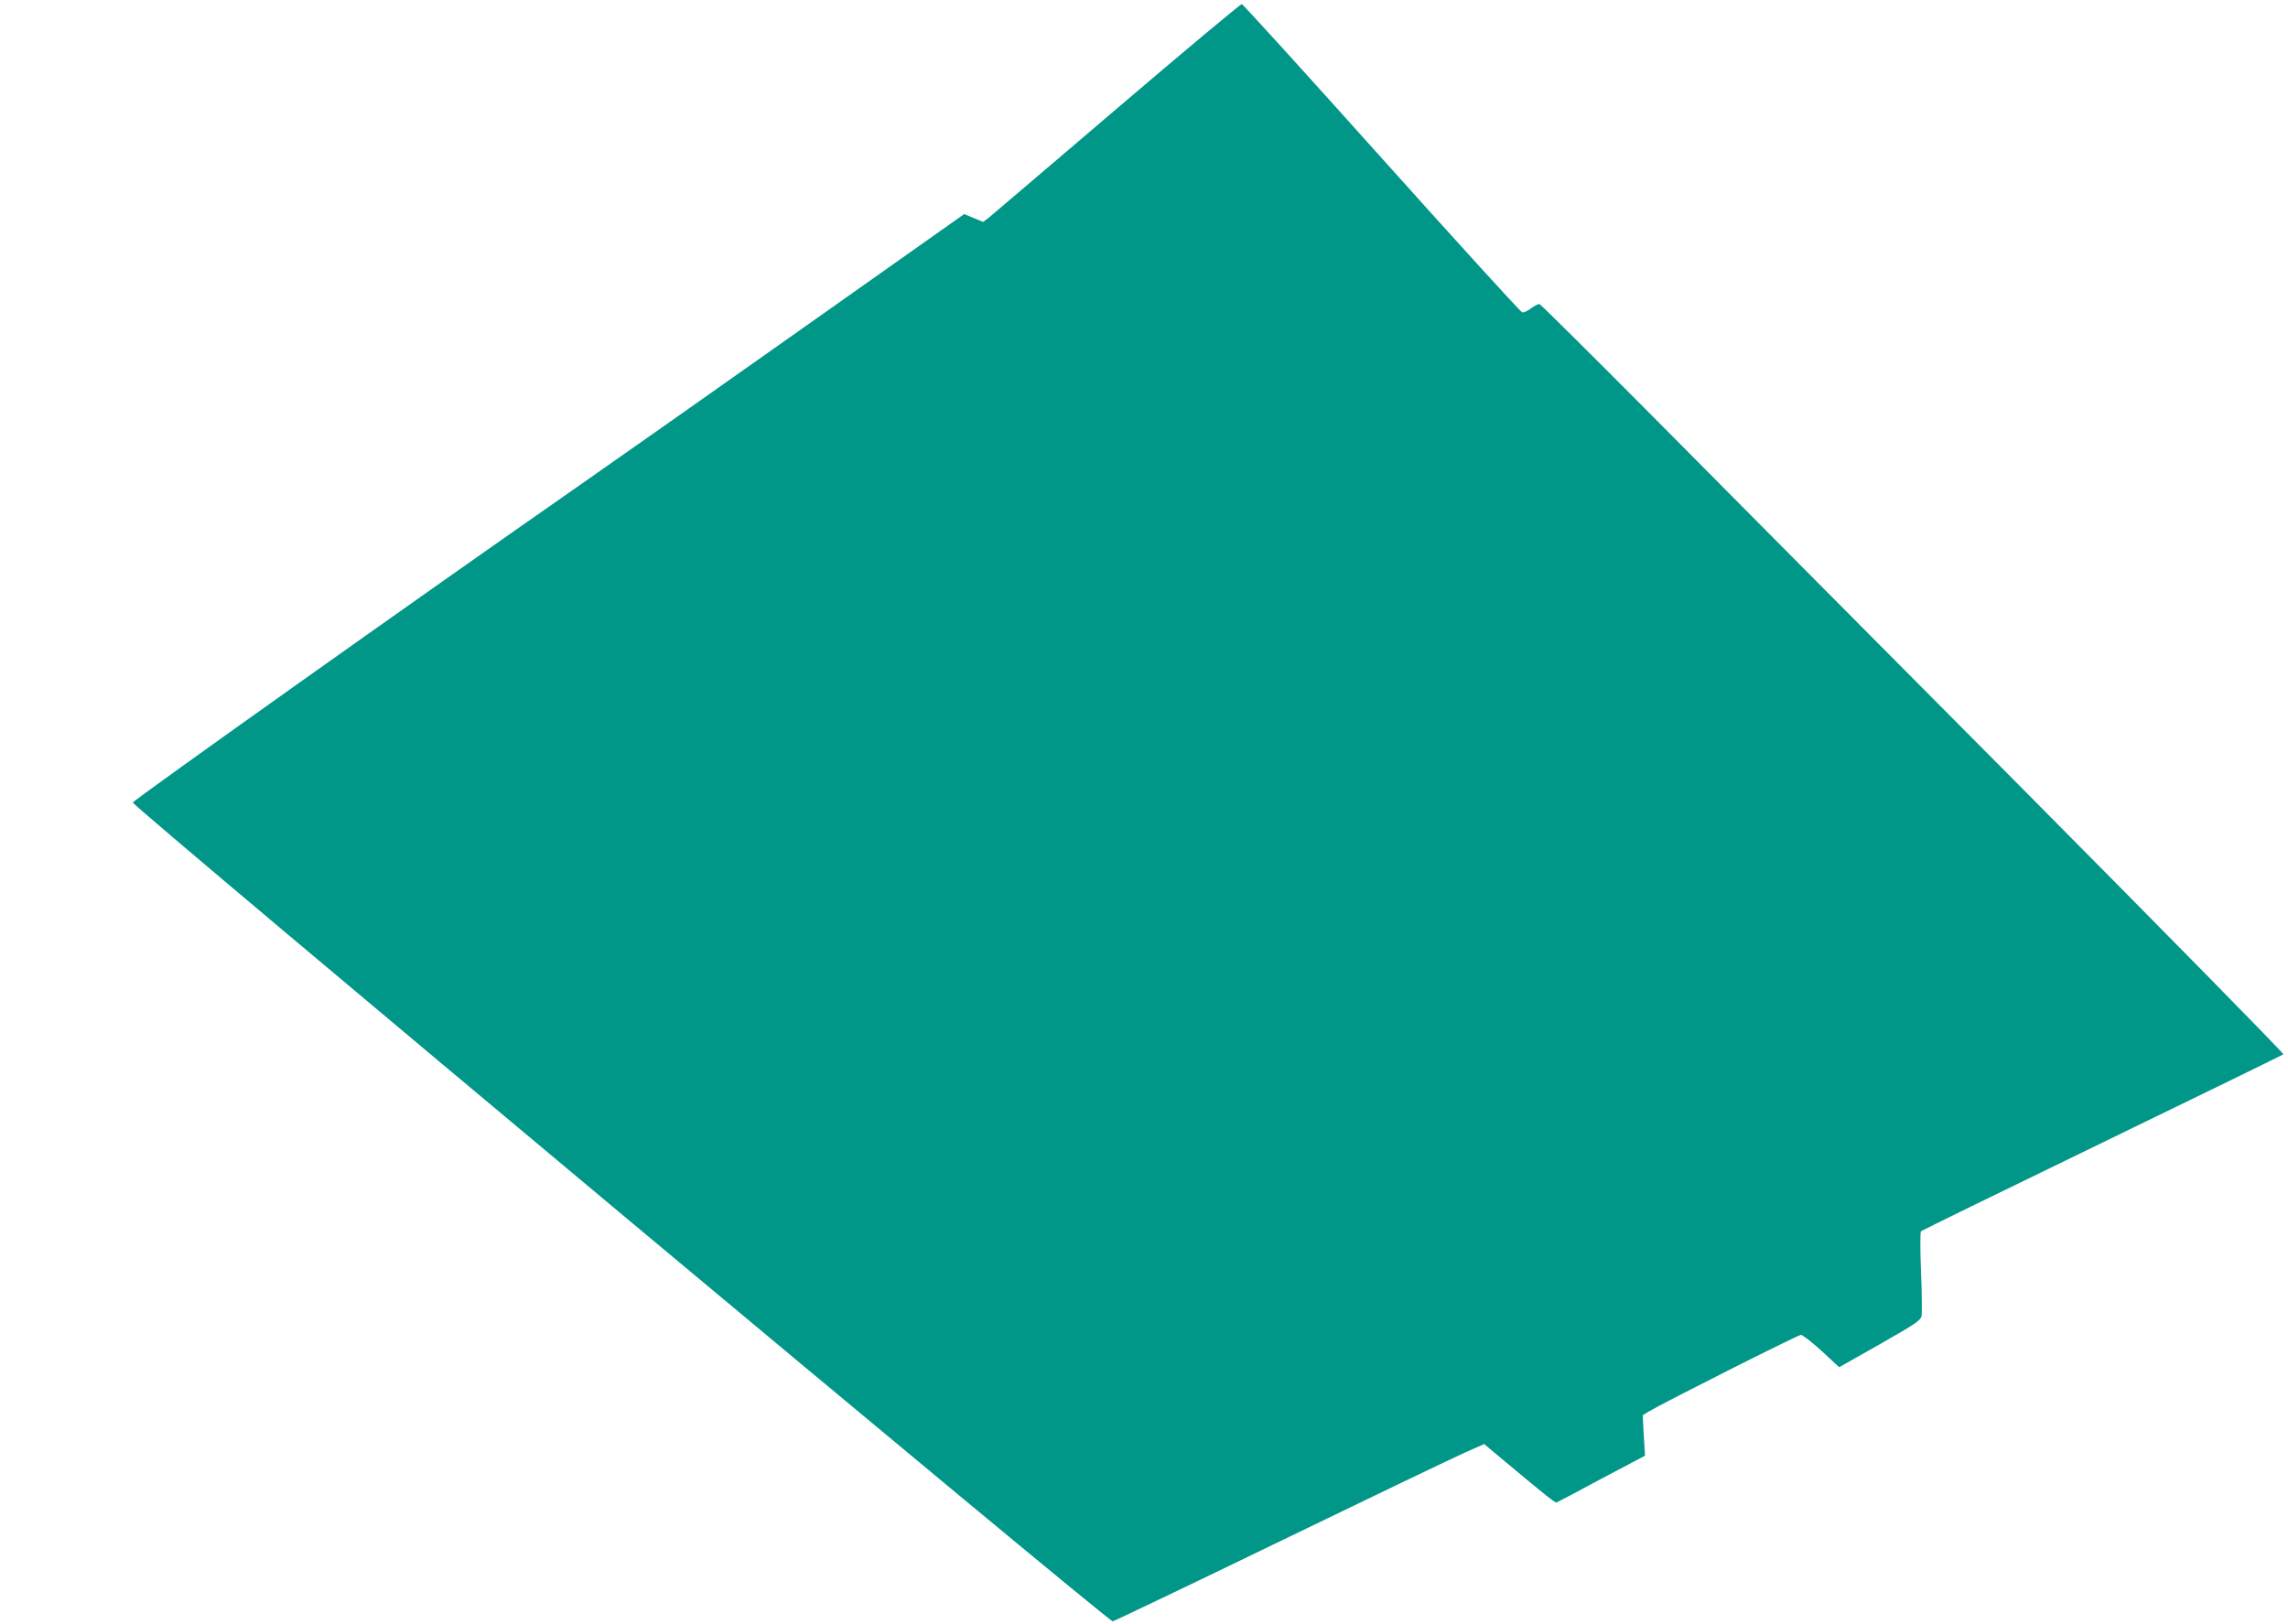 <?xml version="1.0" standalone="no"?>
<!DOCTYPE svg PUBLIC "-//W3C//DTD SVG 20010904//EN"
 "http://www.w3.org/TR/2001/REC-SVG-20010904/DTD/svg10.dtd">
<svg version="1.0" xmlns="http://www.w3.org/2000/svg"
 width="1280pt" height="909pt" viewBox="0 0 1280 909"
 preserveAspectRatio="xMidYMid meet">
<g transform="translate(0,909) scale(0.1,-0.1)"
fill="#009688" stroke="none">
<path d="M6250 8484 c-377 -322 -700 -597 -717 -611 l-33 -25 -53 22 -53 22
-894 -632 c-492 -348 -1070 -755 -1284 -904 -837 -583 -2471 -1744 -2473
-1757 -3 -21 5454 -4583 5482 -4582 5 0 429 202 940 450 512 248 977 471 1034
496 l104 46 122 -102 c227 -190 276 -228 283 -225 5 2 118 61 251 133 l244
129 -7 113 -6 113 32 20 c77 47 837 430 853 430 10 0 62 -41 116 -90 l98 -91
228 129 c202 115 228 133 233 158 3 16 2 127 -3 248 -5 120 -5 222 0 226 4 4
460 227 1013 495 553 268 1009 491 1014 495 4 5 -653 673 -1460 1487 -808 813
-1743 1755 -2078 2093 -336 338 -616 616 -623 618 -7 2 -28 -9 -47 -23 -19
-15 -42 -25 -50 -23 -9 2 -362 390 -786 863 -424 473 -776 861 -783 862 -6 1
-320 -261 -697 -583z"/>
</g>
</svg>
